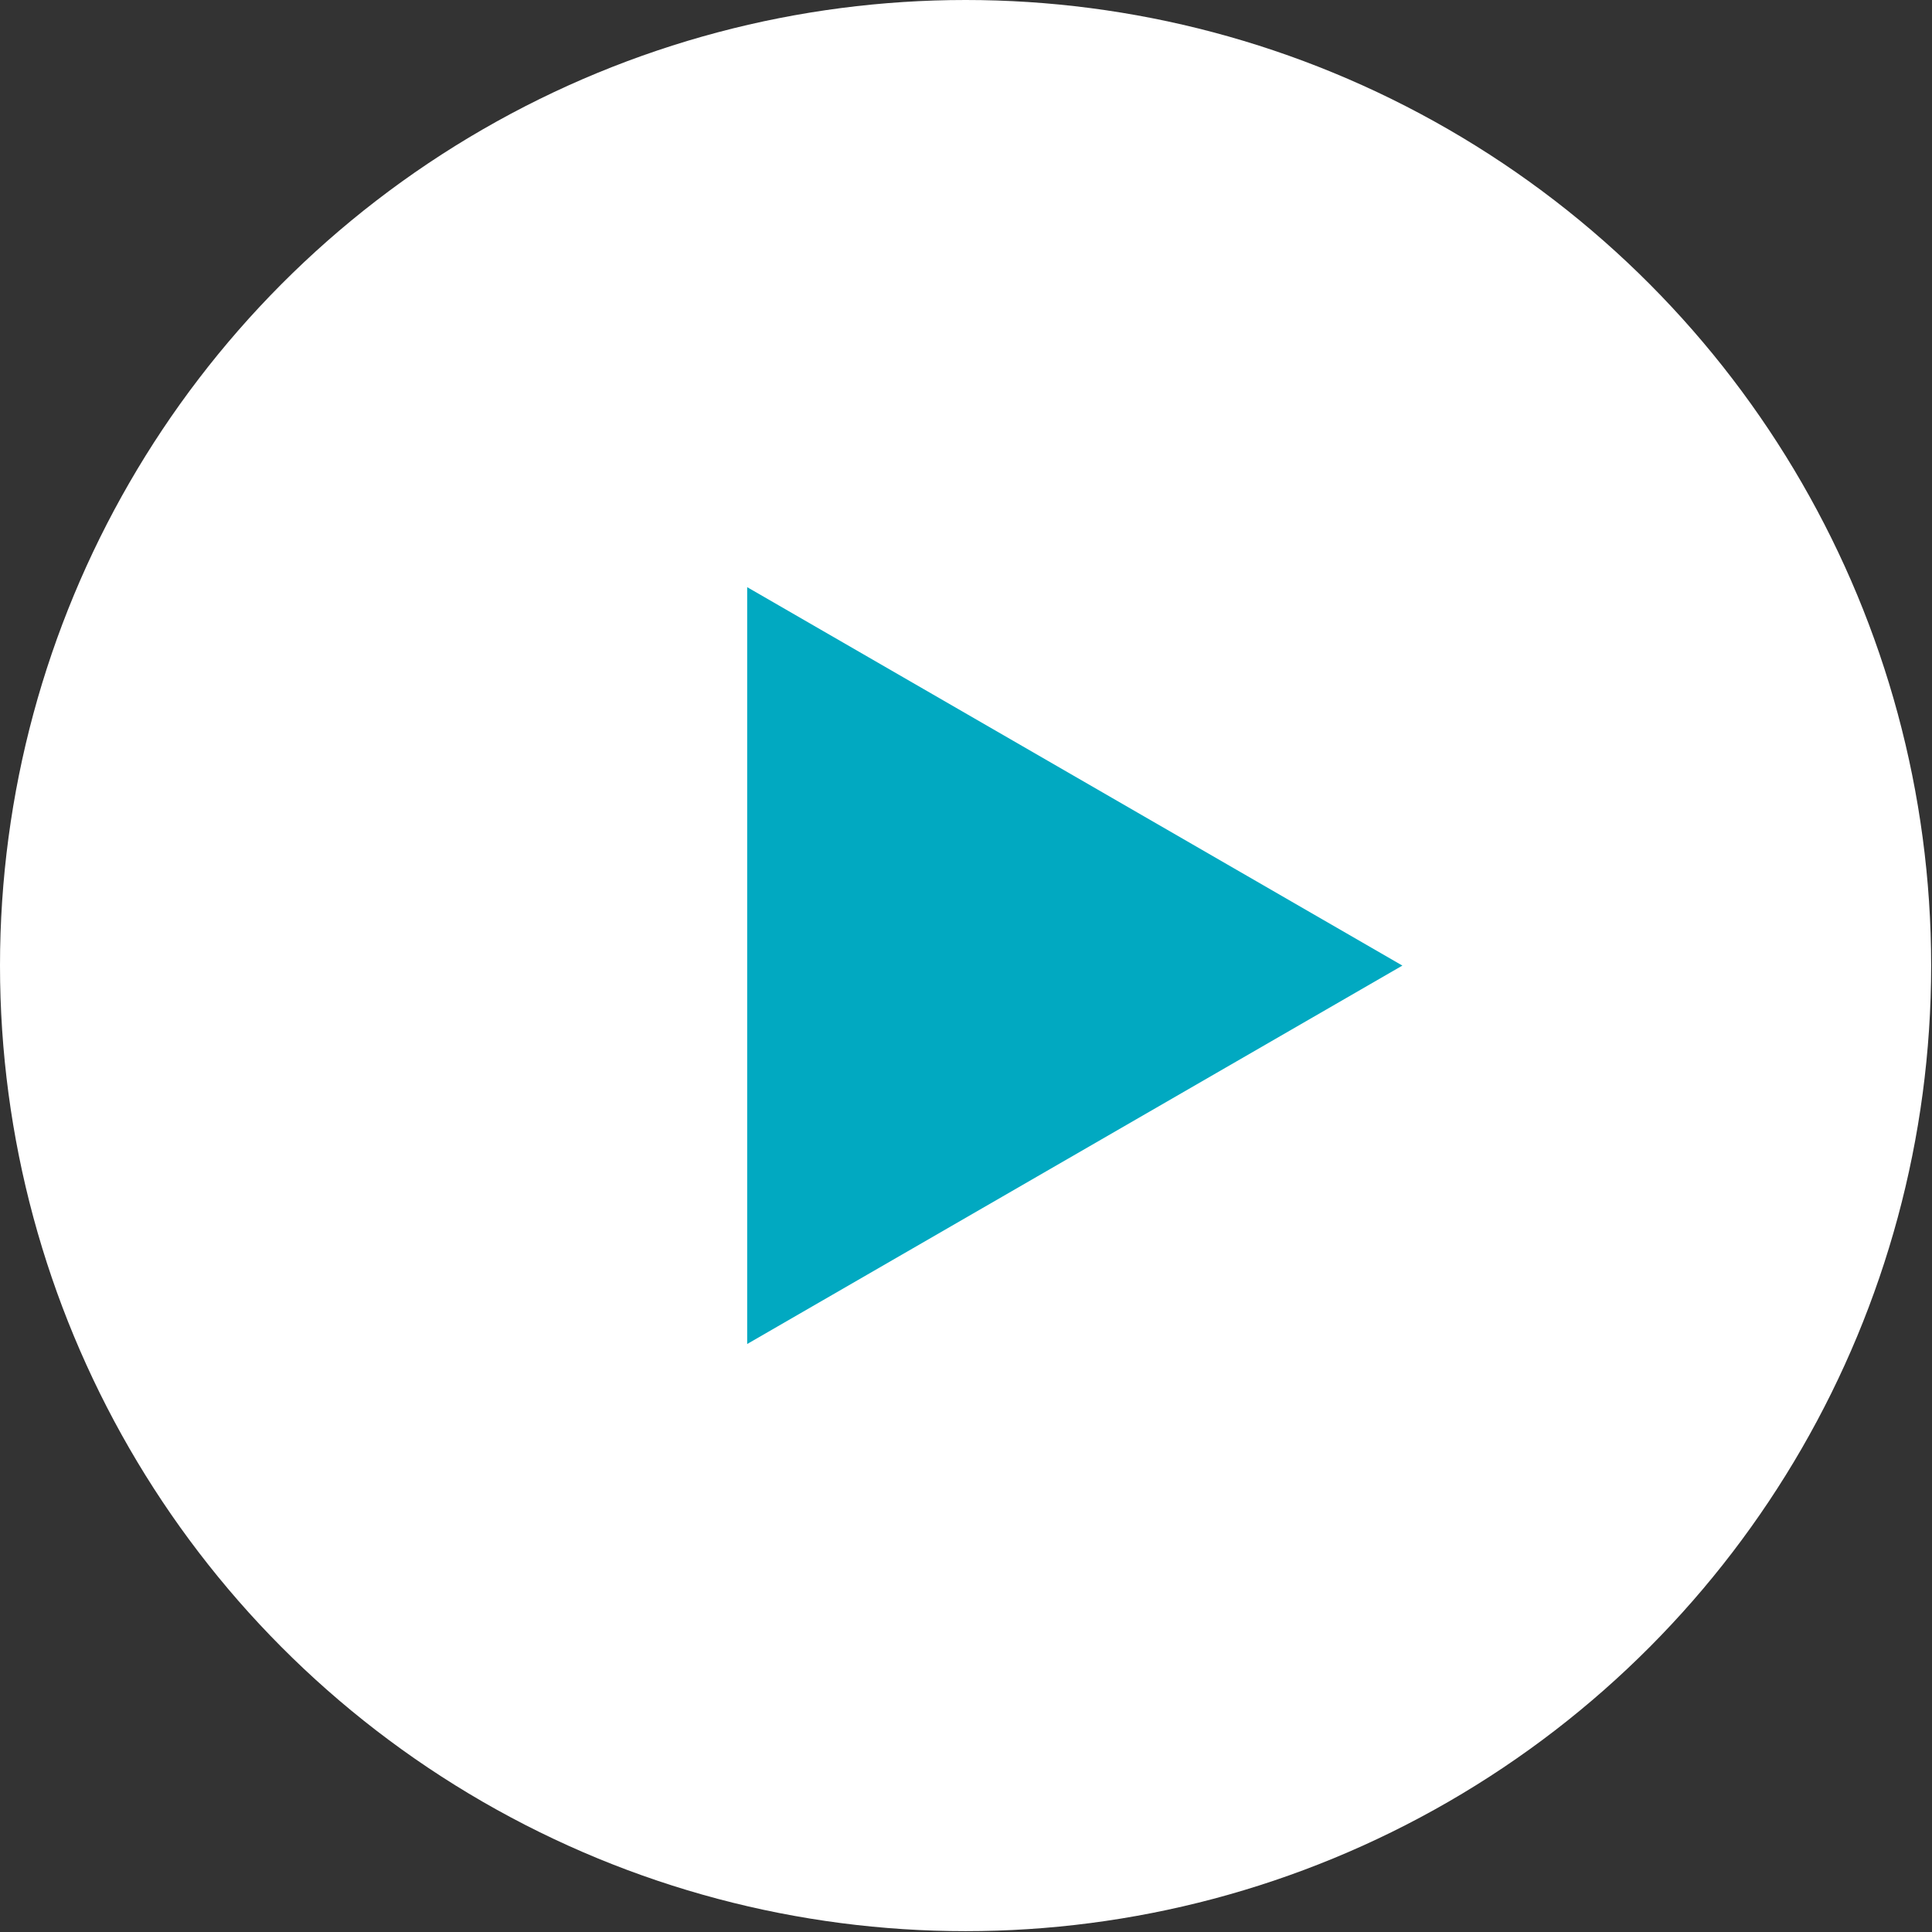 <?xml version="1.0" encoding="UTF-8"?><svg id="Layer_1" xmlns="http://www.w3.org/2000/svg" width="46" height="46" viewBox="0 0 46 46"><rect x="0" y="0" width="46" height="46" fill="#333333" stroke="none"/><defs><style>.cls-1{fill:#fff;}.cls-1,.cls-2{stroke-width:0px;}.cls-2{fill:#01a9c1;}</style></defs><circle class="cls-1" cx="22.99" cy="22.99" r="22.99"/><path class="cls-2" d="m33.39,22.99l-15.6,9.01V13.98l15.6,9.01Z"/></svg>